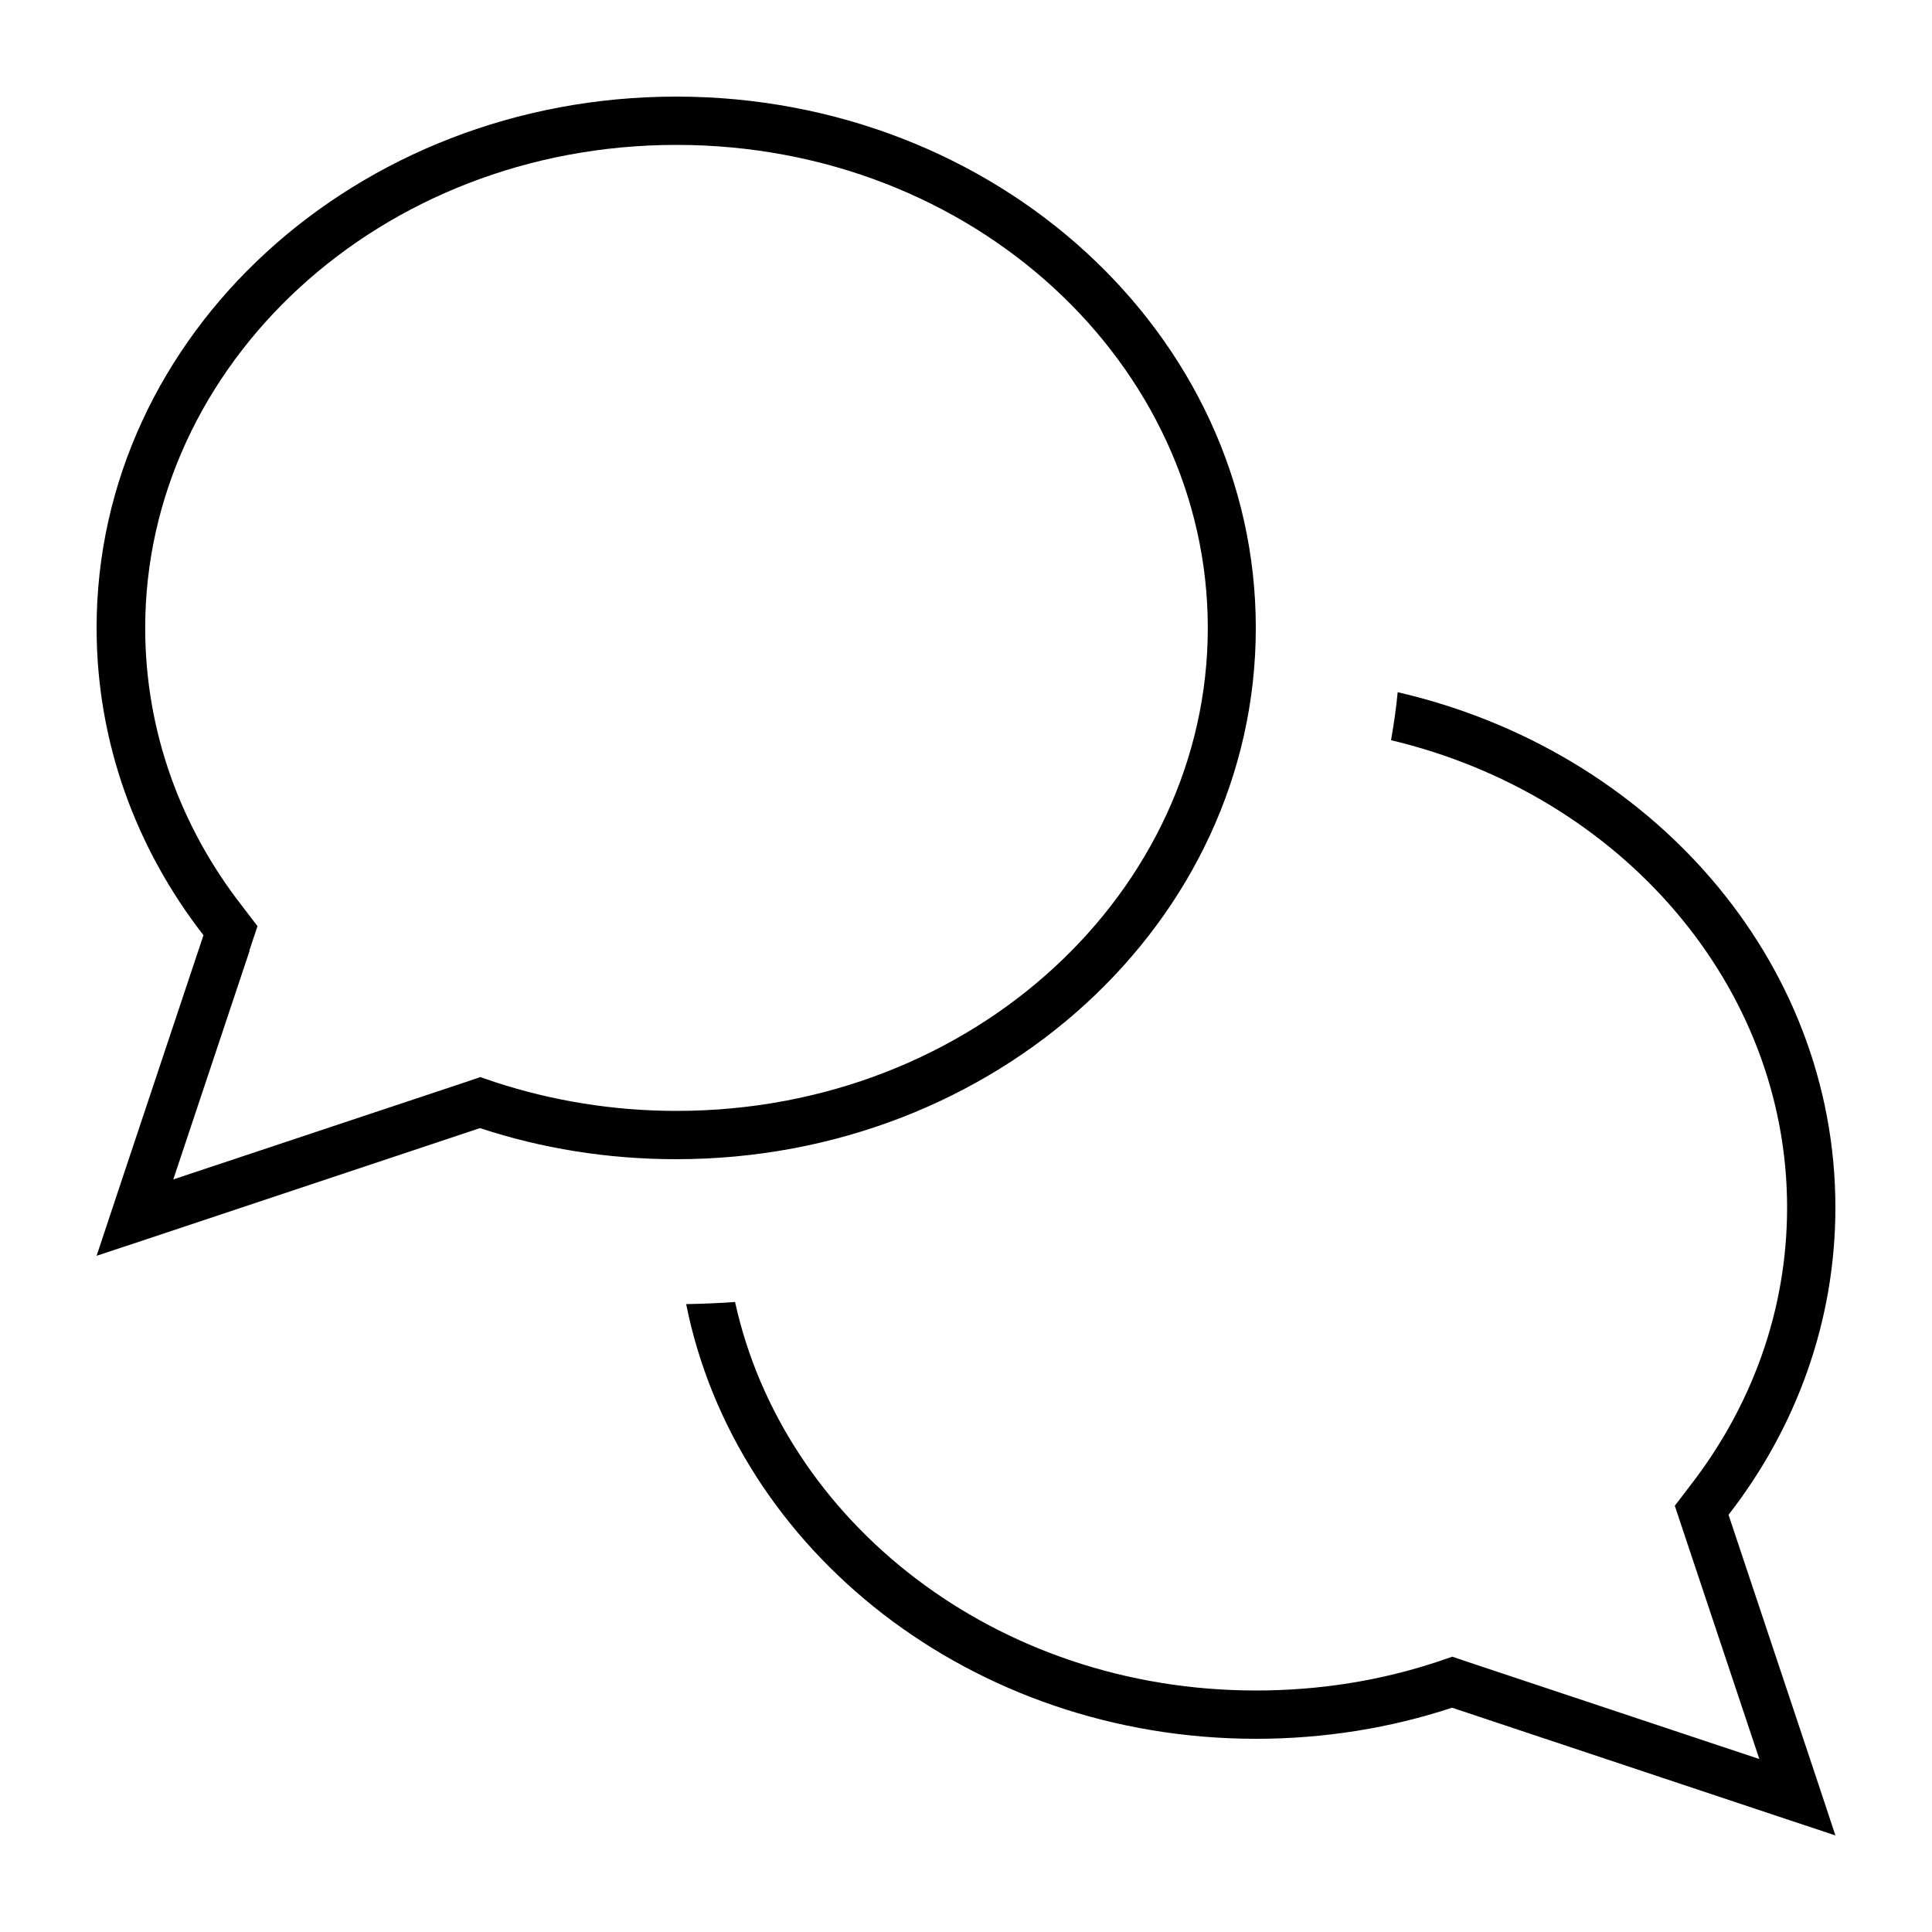 <svg xmlns="http://www.w3.org/2000/svg" viewBox="0 0 640 640"><!--! Font Awesome Pro 7.1.0 by @fontawesome - https://fontawesome.com License - https://fontawesome.com/license (Commercial License) Copyright 2025 Fonticons, Inc. --><path fill="currentColor" d="M82.6 314.9L85.3 306.8L80.1 300C59.8 273.9 48.1 242.1 48.1 208C48.1 120.9 125.6 48 224.1 48C322.6 48 400.1 120.9 400.1 208C400.1 295.1 322.6 368 224.1 368C203 368 182.8 364.6 164.1 358.5L159.1 356.8L154.1 358.5L57.4 390.7L82.7 314.9zM32 416L51 409.7L159 373.7C179.3 380.4 201.2 384 224 384C330 384 416 305.2 416 208C416 110.8 330 32 224 32C118 32 32 110.8 32 208C32 245.9 45.1 281.1 67.4 309.8C44.2 379.3 32.4 414.7 32 416zM416 576C438.8 576 460.7 572.4 481 565.7L589 601.7L608 608L601.7 589L572.6 501.8C594.9 473.1 608 437.9 608 400C608 317.6 546.3 248.5 463 229.3C462.5 234.7 461.7 240 460.8 245.2C537 263.3 592 326.6 592 400C592 434.2 580.2 465.9 560 492L554.8 498.8L557.5 506.9L582.8 582.7L486.1 550.5L481.1 548.8L476.1 550.5C457.4 556.7 437.2 560 416.1 560C329.6 560 259.4 503.9 243.5 431.3C238.1 431.7 232.7 431.9 227.3 432C243.7 513.9 322 576 416.1 576z"/></svg>